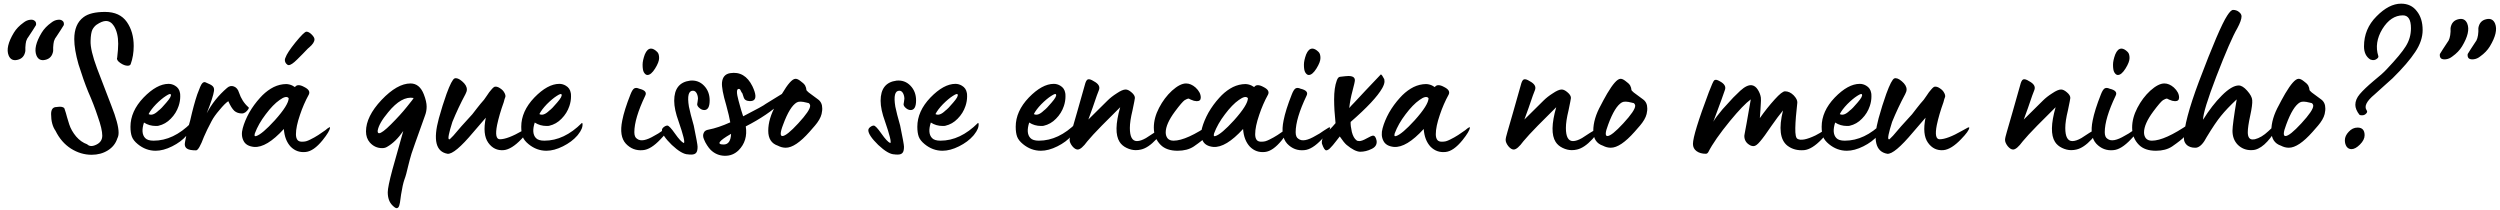 <?xml version="1.0" encoding="UTF-8"?> <svg xmlns="http://www.w3.org/2000/svg" width="440" height="37" viewBox="0 0 440 37" fill="none"> <path d="M5.279 3.482C5.633 3.435 5.905 3.494 6.095 3.659C6.307 3.801 6.39 4.049 6.343 4.404C6.343 4.427 6.165 4.711 5.811 5.255C5.551 5.633 5.303 6.011 5.066 6.39C4.853 6.65 4.7 6.933 4.605 7.241C4.534 7.524 4.487 7.891 4.463 8.34L4.463 8.978C4.321 9.853 3.849 10.373 3.045 10.539C2.312 10.704 1.804 10.444 1.52 9.759C1.118 8.766 1.425 7.43 2.442 5.751C2.844 5.089 3.411 4.498 4.144 3.978C4.499 3.695 4.877 3.529 5.279 3.482ZM10.173 3.482C10.527 3.435 10.799 3.494 10.988 3.659C11.201 3.801 11.284 4.049 11.236 4.404C11.236 4.427 11.059 4.711 10.704 5.255C10.444 5.633 10.196 6.011 9.96 6.39C9.747 6.65 9.593 6.933 9.499 7.241C9.428 7.524 9.381 7.891 9.357 8.34L9.357 8.978C9.215 9.853 8.742 10.373 7.939 10.539C7.206 10.704 6.697 10.444 6.414 9.759C6.012 8.766 6.319 7.43 7.336 5.751C7.738 5.089 8.305 4.498 9.038 3.978C9.392 3.695 9.771 3.529 10.173 3.482ZM16.121 27.241C14.844 27.241 13.627 26.875 12.469 26.142C11.334 25.409 10.435 24.369 9.773 23.021C9.253 22.288 8.993 21.307 8.993 20.078C8.993 19.25 9.312 18.837 9.951 18.837C9.974 18.837 10.081 18.825 10.27 18.801C10.459 18.778 10.636 18.778 10.802 18.801C10.967 18.825 11.121 18.884 11.263 18.979C11.31 19.002 11.369 19.144 11.44 19.404C11.535 19.664 11.653 20.066 11.795 20.61C11.96 21.154 12.09 21.579 12.185 21.886C12.421 22.619 12.823 23.329 13.39 24.014C13.958 24.676 14.608 25.137 15.341 25.397C15.719 25.775 16.251 25.799 16.937 25.468C17.646 25.137 18 24.605 18 23.872C18 23.116 17.74 22.005 17.22 20.539C16.747 19.097 16.18 17.631 15.518 16.142C14.951 14.747 14.383 13.139 13.816 11.319C13.319 9.569 13.071 8.092 13.071 6.886C13.071 5.113 13.615 3.825 14.703 3.021C15.506 2.406 16.771 2.099 18.497 2.099C20.223 2.099 21.499 2.69 22.327 3.872C23.131 5.03 23.532 6.437 23.532 8.092C23.532 9.25 23.355 10.314 23.001 11.283C22.93 11.473 22.752 11.567 22.469 11.567C22.067 11.567 21.629 11.402 21.157 11.071C20.684 10.74 20.506 10.432 20.625 10.149C20.743 9.156 20.802 8.34 20.802 7.702C20.802 6.425 20.554 5.385 20.057 4.581C19.679 3.99 19.206 3.695 18.639 3.695C18.19 3.695 17.634 3.919 16.972 4.368C16.688 4.581 16.452 4.865 16.263 5.219C16.074 5.621 15.967 6.271 15.944 7.17C15.896 8.257 16.275 9.877 17.078 12.028L19.596 18.588C20.447 20.74 20.873 22.324 20.873 23.34C20.873 23.742 20.802 24.073 20.66 24.333C20.376 25.232 19.821 25.941 18.993 26.461C18.166 26.981 17.209 27.241 16.121 27.241ZM27.395 26.532C26.237 26.532 25.185 26.142 24.239 25.362C23.719 24.936 23.376 24.499 23.211 24.05C23.045 23.6 22.962 23.021 22.962 22.312C22.962 20.492 23.731 18.778 25.267 17.17C26.828 15.562 28.293 14.759 29.665 14.759C30.067 14.759 30.445 14.865 30.799 15.078C31.296 15.361 31.591 15.799 31.686 16.39C31.71 16.484 31.721 16.685 31.721 16.993C31.721 17.537 31.627 18.092 31.438 18.659C31.154 19.511 30.693 20.255 30.055 20.893C29.44 21.532 28.719 21.945 27.892 22.135C27.821 22.158 27.667 22.17 27.43 22.17C26.65 22.17 25.953 21.969 25.338 21.567C24.936 22.82 25.007 23.73 25.551 24.298C25.835 24.605 26.331 24.759 27.041 24.759C29.357 24.759 31.556 23.719 33.636 21.638C33.66 21.615 33.695 21.65 33.743 21.745C33.814 22.312 33.554 22.962 32.963 23.695L32.821 23.872C32.182 24.605 31.343 25.232 30.303 25.752C29.263 26.272 28.293 26.532 27.395 26.532ZM26.154 20.078C26.627 20.338 27.206 20.137 27.892 19.475C28.223 19.239 28.683 18.766 29.274 18.057C29.913 17.324 30.173 16.851 30.055 16.638C30.031 16.449 29.747 16.532 29.204 16.886C28.683 17.217 28.104 17.702 27.466 18.34C26.851 18.979 26.414 19.558 26.154 20.078ZM34.507 26.461C33.751 26.461 33.23 26.366 32.947 26.177C32.663 26.012 32.521 25.74 32.521 25.362C32.521 25.244 32.58 24.889 32.699 24.298C32.817 23.66 32.959 23.045 33.124 22.454L33.479 21.177C33.904 19.31 34.318 17.785 34.72 16.603C35.122 15.492 35.405 14.853 35.571 14.688C35.76 14.475 35.949 14.404 36.138 14.475C36.848 14.759 37.285 14.995 37.45 15.184C37.639 15.373 37.711 15.645 37.663 16C37.569 16.709 37.143 18.021 36.386 19.936C37.261 18.258 38.455 16.768 39.968 15.468C40.346 15.137 40.748 15.054 41.174 15.22C41.599 15.385 41.895 15.74 42.06 16.284C42.415 17.347 42.971 18.21 43.727 18.872C43.822 18.919 43.81 19.038 43.692 19.227C43.574 19.416 43.408 19.593 43.195 19.759C42.982 19.901 42.793 19.971 42.628 19.971C42.06 19.971 41.599 19.818 41.245 19.511C40.89 19.18 40.536 18.612 40.181 17.808C39.779 18.068 39.259 18.588 38.621 19.369C38.006 20.078 37.545 20.728 37.238 21.319C36.67 22.383 36.221 23.305 35.89 24.085C35.299 25.669 34.838 26.461 34.507 26.461ZM50.809 11.461C50.667 11.461 50.526 11.378 50.384 11.213C50.218 11.023 50.135 10.799 50.135 10.539C50.135 10.421 50.171 10.29 50.242 10.149C50.431 9.581 51.01 8.695 51.979 7.489C53.02 6.212 53.67 5.574 53.93 5.574C54.214 5.574 54.521 5.74 54.852 6.071C55.183 6.402 55.348 6.685 55.348 6.922C55.348 7.347 55.041 7.82 54.426 8.34L54.178 8.553C54.06 8.671 53.764 8.978 53.291 9.475C52.819 9.971 52.488 10.302 52.299 10.468C51.637 11.13 51.14 11.461 50.809 11.461ZM53.824 26.745C52.783 26.863 51.897 26.556 51.164 25.823C50.455 25.066 50.053 24.026 49.958 22.702C47.925 24.924 46.175 25.976 44.71 25.858C43.788 25.764 43.173 25.409 42.866 24.794C42.535 24.156 42.487 23.411 42.724 22.56C42.96 21.686 43.339 20.775 43.859 19.83C44.403 18.884 45.041 18.009 45.774 17.206C46.341 16.567 46.968 16.035 47.653 15.61C48.339 15.184 49.06 14.924 49.816 14.83C50.573 14.711 51.27 14.877 51.908 15.326C52.216 14.877 52.771 14.877 53.575 15.326C54.332 15.704 54.592 16.142 54.355 16.638C53.741 17.749 53.221 18.943 52.795 20.22C52.322 21.591 52.086 22.726 52.086 23.624C52.086 24.073 52.18 24.416 52.37 24.652C52.559 24.865 52.854 24.96 53.256 24.936C53.422 24.936 53.623 24.913 53.859 24.865C54.095 24.794 54.332 24.7 54.568 24.581C54.805 24.463 55.053 24.333 55.313 24.192C55.573 24.05 55.809 23.908 56.022 23.766C56.258 23.6 56.483 23.447 56.696 23.305C56.932 23.163 57.121 23.033 57.263 22.915C57.429 22.797 57.559 22.69 57.653 22.596L57.831 22.489C57.996 22.347 58.079 22.347 58.079 22.489C58.055 22.891 57.618 23.624 56.767 24.688C55.727 25.965 54.745 26.65 53.824 26.745ZM44.852 23.482C44.804 23.671 44.792 23.813 44.816 23.908C44.864 23.979 44.958 23.991 45.1 23.943C45.785 23.73 46.873 22.808 48.362 21.177C49.994 19.357 50.809 18.057 50.809 17.276C50.526 16.922 49.994 17.028 49.213 17.596C48.433 18.139 47.618 18.979 46.767 20.113C45.916 21.224 45.277 22.347 44.852 23.482ZM69.805 36.639C69.64 36.639 69.392 36.473 69.061 36.142C68.517 35.598 68.245 34.83 68.245 33.837C68.245 33.222 68.517 31.898 69.061 29.865L70.976 23.057C70.101 24.333 69.143 25.267 68.103 25.858C67.867 26 67.583 26.071 67.252 26.071C66.401 26.071 65.68 25.74 65.089 25.078C64.64 24.558 64.415 23.908 64.415 23.128C64.415 21.378 65.325 19.534 67.146 17.596C68.99 15.657 70.692 14.688 72.252 14.688C73.316 14.688 74.096 15.326 74.593 16.603C74.924 17.454 75.089 18.175 75.089 18.766C75.089 19.31 74.995 19.83 74.805 20.326C73.245 24.676 72.453 26.91 72.43 27.028C72.217 27.738 72.028 28.435 71.862 29.121C71.602 30.279 71.377 31.095 71.188 31.567C70.976 32.158 70.775 33.057 70.585 34.263C70.562 34.357 70.526 34.617 70.479 35.043C70.432 35.492 70.361 35.87 70.266 36.178C70.172 36.485 70.018 36.639 69.805 36.639ZM66.72 23.447C67.075 23.447 67.772 22.927 68.812 21.886C69.947 20.752 70.881 19.723 71.614 18.801C72.465 17.761 72.855 17.241 72.784 17.241C71.389 16.981 69.9 17.82 68.316 19.759C67.228 21.059 66.614 22.135 66.472 22.986C66.448 23.293 66.531 23.447 66.72 23.447ZM78.765 27.064C76.708 26.709 76.2 24.629 77.24 20.823C77.666 19.286 78.115 17.856 78.588 16.532C79.202 14.853 79.675 13.943 80.006 13.801C80.361 13.683 80.798 13.848 81.318 14.298C81.886 14.771 82.169 15.255 82.169 15.752C82.169 15.988 82.087 16.26 81.921 16.567C81.07 18.151 80.302 19.782 79.616 21.461C79.001 23.399 78.8 24.416 79.013 24.511L79.155 24.511C79.179 24.511 79.391 24.298 79.793 23.872C80.55 22.95 81.661 21.697 83.127 20.113L83.978 19.014C84.38 18.494 84.782 18.009 85.183 17.56C85.231 17.513 85.396 17.276 85.68 16.851C85.964 16.402 86.247 16.023 86.531 15.716C86.815 15.385 87.028 15.232 87.169 15.255C87.429 15.232 87.713 15.326 88.02 15.539C88.351 15.752 88.588 15.988 88.73 16.248C88.848 16.437 88.919 16.603 88.942 16.744C88.966 16.863 88.966 16.969 88.942 17.064C88.919 17.135 88.871 17.265 88.801 17.454C88.753 17.643 88.706 17.82 88.659 17.986C88.139 19.428 87.749 20.764 87.489 21.993C87.157 23.671 87.323 24.511 87.985 24.511C88.883 24.511 90.195 24.014 91.921 23.021L92.95 22.454C93.115 22.383 93.198 22.395 93.198 22.489C93.174 22.867 92.69 23.541 91.744 24.511C90.609 25.693 89.581 26.331 88.659 26.425C87.524 26.52 86.614 26.083 85.928 25.113C85.243 24.144 85.101 22.678 85.503 20.716C85.006 21.284 84.273 22.135 83.304 23.269C81.105 25.894 79.592 27.158 78.765 27.064ZM96.171 26.532C95.013 26.532 93.961 26.142 93.015 25.362C92.495 24.936 92.152 24.499 91.987 24.05C91.821 23.6 91.739 23.021 91.739 22.312C91.739 20.492 92.507 18.778 94.044 17.17C95.604 15.562 97.07 14.759 98.441 14.759C98.843 14.759 99.221 14.865 99.576 15.078C100.072 15.361 100.368 15.799 100.462 16.39C100.486 16.484 100.498 16.685 100.498 16.993C100.498 17.537 100.403 18.092 100.214 18.659C99.93 19.511 99.469 20.255 98.831 20.893C98.216 21.532 97.495 21.945 96.668 22.135C96.597 22.158 96.443 22.17 96.207 22.17C95.427 22.17 94.729 21.969 94.115 21.567C93.713 22.82 93.784 23.73 94.327 24.298C94.611 24.605 95.108 24.759 95.817 24.759C98.134 24.759 100.332 23.719 102.413 21.638C102.436 21.615 102.472 21.65 102.519 21.745C102.59 22.312 102.33 22.962 101.739 23.695L101.597 23.872C100.959 24.605 100.119 25.232 99.079 25.752C98.039 26.272 97.07 26.532 96.171 26.532ZM94.93 20.078C95.403 20.338 95.982 20.137 96.668 19.475C96.999 19.239 97.46 18.766 98.051 18.057C98.689 17.324 98.949 16.851 98.831 16.638C98.807 16.449 98.524 16.532 97.98 16.886C97.46 17.217 96.881 17.702 96.242 18.34C95.628 18.979 95.19 19.558 94.93 20.078ZM113.948 13.198C113.711 13.198 113.498 13.033 113.309 12.702C113.168 12.442 113.097 12.004 113.097 11.39C113.097 10.893 113.227 10.29 113.487 9.581C113.77 8.896 114.137 8.553 114.586 8.553C114.917 8.553 115.283 8.754 115.685 9.156C115.898 9.368 116.004 9.723 116.004 10.22C116.004 10.692 115.768 11.307 115.295 12.064C114.822 12.82 114.373 13.198 113.948 13.198ZM113.167 26.425C111.985 26.544 110.981 26.166 110.153 25.291C109.349 24.416 109.137 23.057 109.515 21.213C109.751 19.983 110.236 18.447 110.969 16.603C111.182 16.059 111.394 15.716 111.607 15.574C111.844 15.432 112.139 15.444 112.494 15.61C113.51 15.846 113.865 16.26 113.558 16.851C112.281 19.522 111.643 21.662 111.643 23.269C111.643 23.86 111.808 24.251 112.139 24.44C112.754 24.913 113.77 24.723 115.189 23.872C115.614 23.66 116.087 23.364 116.607 22.986L117.458 22.454C117.624 22.383 117.707 22.395 117.707 22.489C117.683 22.868 117.198 23.541 116.253 24.511C115.118 25.716 114.09 26.355 113.167 26.425ZM121.674 27.206C121.391 27.206 121.202 27.194 121.107 27.17C120.374 27.17 119.417 26.615 118.235 25.503C117.076 24.369 116.497 23.506 116.497 22.915C116.497 22.655 116.686 22.418 117.064 22.206C117.206 22.135 117.336 22.099 117.454 22.099C117.691 22.099 118.14 22.572 118.802 23.518C119.464 24.463 119.984 25.019 120.362 25.184C120.575 25.043 120.268 23.778 119.44 21.39C118.92 19.971 118.66 18.754 118.66 17.737C118.66 15.61 119.594 14.428 121.462 14.191C122.431 14.097 123.247 14.392 123.909 15.078C124.57 15.763 124.901 16.626 124.901 17.666C124.901 18.801 124.582 19.369 123.944 19.369C123.613 19.369 123.294 19.215 122.987 18.908C122.797 18.718 122.703 18.529 122.703 18.34C122.703 18.317 122.726 18.175 122.774 17.915C122.821 17.655 122.845 17.466 122.845 17.347C122.845 17.158 122.809 16.945 122.738 16.709C122.573 16.213 122.313 15.964 121.958 15.964C121.178 15.964 120.942 16.898 121.249 18.766C121.414 19.593 121.698 20.704 122.1 22.099C122.549 24.274 122.774 25.515 122.774 25.823C122.774 26.343 122.691 26.697 122.526 26.887C122.36 27.099 122.076 27.206 121.674 27.206ZM134.733 18.305L139.343 15.468C139.39 15.444 139.425 15.444 139.449 15.468C139.496 15.468 139.508 15.492 139.485 15.539C139.461 15.964 138.846 16.756 137.641 17.915C135.938 19.499 133.811 20.941 131.257 22.241C131.517 23.943 131.092 25.35 129.981 26.461C129.295 27.123 128.48 27.442 127.534 27.419C126.588 27.395 125.773 27.052 125.087 26.39C124.874 26.177 124.662 25.905 124.449 25.575C124.212 25.22 124.023 24.853 123.881 24.475C123.716 24.073 123.704 23.719 123.846 23.411C123.964 23.08 124.26 22.879 124.732 22.808C125.844 22.596 127.108 22.17 128.527 21.532C128.409 20.823 128.172 19.818 127.818 18.518C127.25 16.603 127.002 15.267 127.073 14.51C127.167 13.565 127.64 13.021 128.491 12.879C130.217 12.595 131.529 13.364 132.428 15.184C133.066 16.532 133.125 17.359 132.605 17.666C132.345 17.808 131.99 17.832 131.541 17.737C131.281 17.666 131.104 17.548 131.009 17.383C130.962 17.335 130.903 17.194 130.832 16.957C130.761 16.697 130.702 16.52 130.655 16.425C130.56 16.331 130.465 16.177 130.371 15.964C130.3 15.752 130.182 15.645 130.016 15.645C129.614 15.645 129.603 16.331 129.981 17.702L130.442 19.369L130.796 20.468C133.231 19.215 134.544 18.494 134.733 18.305ZM127.357 25.433C128.184 25.433 128.621 24.806 128.669 23.553C126.494 24.806 126.056 25.433 127.357 25.433ZM138.296 26C137.823 26 137.362 25.882 136.913 25.645C135.778 25.267 135.211 24.392 135.211 23.021C135.211 21.603 135.66 20.09 136.558 18.482C136.558 18.459 136.7 18.187 136.984 17.666C137.268 17.146 137.492 16.744 137.658 16.461C138.651 14.782 139.419 13.919 139.963 13.872C140.223 13.848 140.53 13.979 140.885 14.262C141.263 14.522 141.535 14.782 141.7 15.042C141.842 15.35 141.913 15.574 141.913 15.716L141.913 15.787C141.913 15.882 142.055 16.047 142.339 16.284C142.48 16.402 143.024 16.804 143.97 17.489C144.466 17.844 144.715 18.376 144.715 19.085C144.715 19.345 144.703 19.511 144.679 19.581C144.632 20.22 144.348 20.893 143.828 21.603C143.639 21.839 143.509 22.005 143.438 22.099L142.48 23.198C140.826 25.066 139.431 26 138.296 26ZM137.693 23.943C138.19 23.943 139.123 23.198 140.495 21.709C141.889 20.196 142.587 19.168 142.587 18.624C142.587 18.459 142.516 18.305 142.374 18.163L141.949 18.057C141.145 17.844 140.577 17.832 140.246 18.021C139.419 18.494 138.615 19.794 137.835 21.922C137.551 22.655 137.409 23.187 137.409 23.518C137.409 23.801 137.504 23.943 137.693 23.943ZM158.002 27.206C157.718 27.206 157.529 27.194 157.435 27.17C156.702 27.17 155.744 26.615 154.562 25.503C153.404 24.369 152.824 23.506 152.824 22.915C152.824 22.655 153.014 22.418 153.392 22.206C153.534 22.135 153.664 22.099 153.782 22.099C154.018 22.099 154.468 22.572 155.13 23.518C155.791 24.463 156.312 25.019 156.69 25.184C156.903 25.043 156.595 23.778 155.768 21.39C155.248 19.971 154.988 18.754 154.988 17.737C154.988 15.61 155.921 14.428 157.789 14.191C158.758 14.097 159.574 14.392 160.236 15.078C160.898 15.763 161.229 16.626 161.229 17.666C161.229 18.801 160.91 19.369 160.271 19.369C159.94 19.369 159.621 19.215 159.314 18.908C159.125 18.718 159.03 18.529 159.03 18.34C159.03 18.317 159.054 18.175 159.101 17.915C159.148 17.655 159.172 17.466 159.172 17.347C159.172 17.158 159.137 16.945 159.066 16.709C158.9 16.213 158.64 15.964 158.286 15.964C157.505 15.964 157.269 16.898 157.576 18.766C157.742 19.593 158.026 20.704 158.427 22.099C158.877 24.274 159.101 25.515 159.101 25.823C159.101 26.343 159.018 26.697 158.853 26.887C158.687 27.099 158.404 27.206 158.002 27.206ZM165.883 26.532C164.724 26.532 163.672 26.142 162.727 25.362C162.207 24.936 161.864 24.499 161.698 24.05C161.533 23.6 161.45 23.021 161.45 22.312C161.45 20.492 162.218 18.778 163.755 17.17C165.315 15.562 166.781 14.759 168.152 14.759C168.554 14.759 168.932 14.865 169.287 15.078C169.783 15.361 170.079 15.799 170.174 16.39C170.197 16.484 170.209 16.685 170.209 16.993C170.209 17.537 170.114 18.092 169.925 18.659C169.642 19.511 169.181 20.255 168.542 20.893C167.928 21.532 167.207 21.945 166.379 22.135C166.308 22.158 166.155 22.17 165.918 22.17C165.138 22.17 164.441 21.969 163.826 21.567C163.424 22.82 163.495 23.73 164.039 24.298C164.322 24.605 164.819 24.759 165.528 24.759C167.845 24.759 170.044 23.719 172.124 21.638C172.148 21.615 172.183 21.65 172.23 21.745C172.301 22.312 172.041 22.962 171.45 23.695L171.308 23.872C170.67 24.605 169.831 25.232 168.791 25.752C167.75 26.272 166.781 26.532 165.883 26.532ZM164.642 20.078C165.114 20.338 165.694 20.137 166.379 19.475C166.71 19.239 167.171 18.766 167.762 18.057C168.4 17.324 168.661 16.851 168.542 16.638C168.519 16.449 168.235 16.532 167.691 16.886C167.171 17.217 166.592 17.702 165.954 18.34C165.339 18.979 164.902 19.558 164.642 20.078ZM183.198 26.532C182.04 26.532 180.988 26.142 180.042 25.362C179.522 24.936 179.179 24.499 179.014 24.05C178.848 23.6 178.765 23.021 178.765 22.312C178.765 20.492 179.534 18.778 181.07 17.17C182.631 15.562 184.096 14.759 185.468 14.759C185.869 14.759 186.248 14.865 186.602 15.078C187.099 15.361 187.394 15.799 187.489 16.39C187.512 16.484 187.524 16.685 187.524 16.993C187.524 17.537 187.43 18.092 187.241 18.659C186.957 19.511 186.496 20.255 185.858 20.893C185.243 21.532 184.522 21.945 183.694 22.135C183.624 22.158 183.47 22.17 183.233 22.17C182.453 22.17 181.756 21.969 181.141 21.567C180.739 22.82 180.81 23.73 181.354 24.298C181.638 24.605 182.134 24.759 182.843 24.759C185.16 24.759 187.359 23.719 189.439 21.638C189.463 21.615 189.498 21.65 189.546 21.745C189.617 22.312 189.357 22.962 188.765 23.695L188.624 23.872C187.985 24.605 187.146 25.232 186.106 25.752C185.066 26.272 184.096 26.532 183.198 26.532ZM181.957 20.078C182.43 20.338 183.009 20.137 183.694 19.475C184.025 19.239 184.486 18.766 185.077 18.057C185.716 17.324 185.976 16.851 185.858 16.638C185.834 16.449 185.55 16.532 185.007 16.886C184.486 17.217 183.907 17.702 183.269 18.34C182.654 18.979 182.217 19.558 181.957 20.078ZM199.885 26.425C199.365 26.425 198.833 26.296 198.289 26.035C197.745 25.775 197.331 25.421 197.048 24.972C196.291 23.79 196.327 21.756 197.154 18.872L193.927 22.099C192.769 23.281 191.918 24.203 191.374 24.865C190.665 25.834 190.097 26.319 189.672 26.319C189.364 26.319 189.045 26.118 188.714 25.716C188.407 25.314 188.253 24.948 188.253 24.617C188.253 24.381 188.36 23.908 188.572 23.198L189.565 19.759L190.913 15.007C191.055 14.416 191.232 14.073 191.445 13.979C191.681 13.884 192.036 13.99 192.509 14.298C193.36 14.747 193.655 15.279 193.395 15.893C193.372 15.917 193.253 16.224 193.041 16.815C192.851 17.383 192.603 18.104 192.296 18.979C191.989 19.83 191.74 20.515 191.551 21.035L194.92 17.702C195.369 17.253 195.913 16.827 196.551 16.425C197.213 15.976 197.733 15.752 198.112 15.752C198.419 15.752 198.762 15.917 199.14 16.248C199.542 16.579 199.743 16.91 199.743 17.241C199.743 17.359 199.601 18.092 199.317 19.44C199.01 20.693 198.856 21.721 198.856 22.525C198.856 24.061 199.27 24.83 200.097 24.83C200.547 24.83 201.079 24.652 201.693 24.298L203.112 23.376L204.424 22.596C204.495 22.548 204.53 22.584 204.53 22.702C204.53 23.08 204.258 23.6 203.715 24.262L203.502 24.511C202.556 25.527 201.658 26.13 200.807 26.319C200.523 26.39 200.216 26.425 199.885 26.425ZM207.257 26.532C205.957 26.532 204.964 26.189 204.278 25.503C203.475 24.7 203.073 23.683 203.073 22.454C203.073 21.319 203.38 20.161 203.995 18.979C204.609 17.797 205.366 16.792 206.264 15.964C207.21 15.113 208.037 14.688 208.746 14.688C209.314 14.688 209.869 14.924 210.413 15.397C211.028 15.964 211.335 16.555 211.335 17.17C211.335 17.596 211.099 17.808 210.626 17.808L210.129 17.737C209.964 17.69 209.775 17.619 209.562 17.525C209.349 17.406 209.219 17.347 209.172 17.347C209.054 17.347 208.829 17.442 208.498 17.631C208.191 17.844 207.624 18.506 206.796 19.617C205.709 21.083 205.165 22.312 205.165 23.305C205.165 23.707 205.271 24.05 205.484 24.333C205.72 24.617 206.075 24.759 206.548 24.759C208.061 24.759 210.26 23.766 213.144 21.78C213.191 21.756 213.226 21.768 213.25 21.816C213.274 21.863 213.286 21.934 213.286 22.028C213.286 22.596 212.966 23.258 212.328 24.014C211.903 24.463 211.158 25.054 210.094 25.787C209.338 26.284 208.392 26.532 207.257 26.532ZM222.647 26.745C221.607 26.863 220.721 26.556 219.988 25.823C219.279 25.066 218.877 24.026 218.782 22.702C216.749 24.924 215 25.976 213.534 25.858C212.612 25.764 211.997 25.409 211.69 24.794C211.359 24.156 211.312 23.411 211.548 22.56C211.784 21.686 212.163 20.775 212.683 19.83C213.226 18.884 213.865 18.009 214.598 17.206C215.165 16.567 215.792 16.035 216.477 15.61C217.163 15.184 217.884 14.924 218.64 14.83C219.397 14.711 220.094 14.877 220.733 15.326C221.04 14.877 221.595 14.877 222.399 15.326C223.156 15.704 223.416 16.142 223.179 16.638C222.565 17.749 222.045 18.943 221.619 20.22C221.146 21.591 220.91 22.726 220.91 23.624C220.91 24.073 221.004 24.416 221.194 24.652C221.383 24.865 221.678 24.96 222.08 24.936C222.246 24.936 222.447 24.913 222.683 24.865C222.919 24.794 223.156 24.7 223.392 24.581C223.629 24.463 223.877 24.333 224.137 24.192C224.397 24.05 224.633 23.908 224.846 23.766C225.083 23.6 225.307 23.447 225.52 23.305C225.756 23.163 225.945 23.033 226.087 22.915C226.253 22.797 226.383 22.69 226.477 22.596L226.655 22.489C226.82 22.347 226.903 22.347 226.903 22.489C226.879 22.891 226.442 23.624 225.591 24.688C224.551 25.965 223.569 26.65 222.647 26.745ZM213.676 23.482C213.628 23.671 213.617 23.813 213.64 23.908C213.687 23.979 213.782 23.991 213.924 23.943C214.609 23.73 215.697 22.808 217.186 21.177C218.818 19.357 219.633 18.057 219.633 17.276C219.35 16.922 218.818 17.028 218.037 17.596C217.257 18.139 216.442 18.979 215.591 20.113C214.74 21.224 214.101 22.347 213.676 23.482ZM230.341 13.198C230.105 13.198 229.892 13.033 229.703 12.702C229.561 12.442 229.49 12.004 229.49 11.39C229.49 10.893 229.62 10.29 229.88 9.581C230.164 8.896 230.53 8.553 230.979 8.553C231.31 8.553 231.677 8.754 232.079 9.156C232.291 9.368 232.398 9.723 232.398 10.22C232.398 10.692 232.161 11.307 231.689 12.064C231.216 12.82 230.767 13.198 230.341 13.198ZM229.561 26.425C228.379 26.544 227.374 26.166 226.547 25.291C225.743 24.416 225.53 23.057 225.908 21.213C226.145 19.983 226.629 18.447 227.362 16.603C227.575 16.059 227.788 15.716 228.001 15.574C228.237 15.432 228.532 15.444 228.887 15.61C229.904 15.846 230.258 16.26 229.951 16.851C228.674 19.522 228.036 21.662 228.036 23.269C228.036 23.86 228.201 24.251 228.532 24.44C229.147 24.913 230.164 24.723 231.582 23.872C232.008 23.66 232.481 23.364 233.001 22.986L233.852 22.454C234.017 22.383 234.1 22.395 234.1 22.489C234.076 22.868 233.592 23.541 232.646 24.511C231.511 25.716 230.483 26.355 229.561 26.425ZM239.38 26.709C238.742 26.686 237.95 26.284 237.004 25.503C236.697 25.244 236.295 24.747 235.798 24.014C235.633 24.227 235.42 24.499 235.16 24.83C234.924 25.137 234.734 25.373 234.593 25.539C234.474 25.681 234.332 25.834 234.167 26C234.002 26.189 233.86 26.307 233.741 26.355C233.623 26.425 233.517 26.461 233.422 26.461C233.186 26.461 232.938 26.083 232.678 25.326C232.654 25.279 232.642 25.173 232.642 25.007C232.642 24.723 232.737 24.416 232.926 24.085C233.162 23.73 233.529 23.305 234.025 22.808C234.356 22.477 234.699 22.099 235.054 21.674C234.888 20.113 234.805 18.718 234.805 17.489C234.805 16.118 234.959 15.019 235.266 14.191C235.408 13.766 235.597 13.541 235.834 13.518C236.59 13.423 237.087 13.376 237.323 13.376C238.08 13.376 238.458 13.624 238.458 14.12C238.458 14.333 238.316 14.971 238.032 16.035C237.772 16.981 237.583 17.974 237.465 19.014C237.654 18.778 237.95 18.459 238.351 18.057C238.588 17.797 239.25 17.087 240.337 15.929C241.448 14.771 242.347 13.825 243.032 13.092C243.174 13.139 243.375 13.423 243.635 13.943C243.659 14.014 243.671 14.144 243.671 14.333C243.671 14.64 243.541 15.03 243.281 15.503C242.453 16.969 240.597 18.955 237.713 21.461C237.69 21.91 237.76 22.501 237.926 23.234C238.115 23.943 238.387 24.428 238.742 24.688C238.836 24.782 239.002 24.83 239.238 24.83C239.545 24.83 239.971 24.676 240.515 24.369C241.106 24.038 241.484 23.872 241.649 23.872C241.957 23.872 242.17 24.18 242.288 24.794C242.359 25.433 242.063 25.905 241.401 26.213C240.739 26.544 240.065 26.709 239.38 26.709ZM254.438 26.745C253.398 26.863 252.512 26.556 251.779 25.823C251.069 25.066 250.668 24.026 250.573 22.702C248.54 24.924 246.79 25.976 245.325 25.858C244.403 25.764 243.788 25.409 243.481 24.794C243.15 24.156 243.102 23.411 243.339 22.56C243.575 21.686 243.953 20.775 244.474 19.83C245.017 18.884 245.656 18.009 246.389 17.206C246.956 16.567 247.582 16.035 248.268 15.61C248.954 15.184 249.675 14.924 250.431 14.83C251.188 14.711 251.885 14.877 252.523 15.326C252.831 14.877 253.386 14.877 254.19 15.326C254.947 15.704 255.207 16.142 254.97 16.638C254.356 17.749 253.835 18.943 253.41 20.22C252.937 21.591 252.701 22.726 252.701 23.624C252.701 24.073 252.795 24.416 252.984 24.652C253.174 24.865 253.469 24.96 253.871 24.936C254.036 24.936 254.237 24.913 254.474 24.865C254.71 24.794 254.947 24.7 255.183 24.581C255.419 24.463 255.668 24.333 255.928 24.192C256.188 24.05 256.424 23.908 256.637 23.766C256.873 23.6 257.098 23.447 257.311 23.305C257.547 23.163 257.736 23.033 257.878 22.915C258.044 22.797 258.174 22.69 258.268 22.596L258.446 22.489C258.611 22.347 258.694 22.347 258.694 22.489C258.67 22.891 258.233 23.624 257.382 24.688C256.341 25.965 255.36 26.65 254.438 26.745ZM245.467 23.482C245.419 23.671 245.407 23.813 245.431 23.908C245.478 23.979 245.573 23.991 245.715 23.943C246.4 23.73 247.488 22.808 248.977 21.177C250.608 19.357 251.424 18.057 251.424 17.276C251.14 16.922 250.608 17.028 249.828 17.596C249.048 18.139 248.233 18.979 247.381 20.113C246.53 21.224 245.892 22.347 245.467 23.482ZM276.626 26.425C276.106 26.425 275.574 26.296 275.03 26.035C274.486 25.775 274.073 25.421 273.789 24.972C273.033 23.79 273.068 21.756 273.895 18.872L270.668 22.099C269.51 23.281 268.659 24.203 268.115 24.865C267.406 25.834 266.839 26.319 266.413 26.319C266.106 26.319 265.787 26.118 265.456 25.716C265.148 25.314 264.995 24.948 264.995 24.617C264.995 24.381 265.101 23.908 265.314 23.198L266.307 19.759L267.654 15.007C267.796 14.416 267.973 14.073 268.186 13.979C268.423 13.884 268.777 13.99 269.25 14.298C270.101 14.747 270.397 15.279 270.137 15.893C270.113 15.917 269.995 16.224 269.782 16.815C269.593 17.383 269.345 18.104 269.037 18.979C268.73 19.83 268.482 20.515 268.293 21.035L271.661 17.702C272.111 17.253 272.654 16.827 273.293 16.425C273.955 15.976 274.475 15.752 274.853 15.752C275.16 15.752 275.503 15.917 275.881 16.248C276.283 16.579 276.484 16.91 276.484 17.241C276.484 17.359 276.342 18.092 276.059 19.44C275.751 20.693 275.598 21.721 275.598 22.525C275.598 24.061 276.011 24.83 276.839 24.83C277.288 24.83 277.82 24.652 278.435 24.298L279.853 23.376L281.165 22.596C281.236 22.548 281.271 22.584 281.271 22.702C281.271 23.08 281 23.6 280.456 24.262L280.243 24.511C279.297 25.527 278.399 26.13 277.548 26.319C277.264 26.39 276.957 26.425 276.626 26.425ZM283.502 26C283.029 26 282.568 25.882 282.119 25.645C280.984 25.267 280.417 24.392 280.417 23.021C280.417 21.603 280.866 20.09 281.764 18.482C281.764 18.459 281.906 18.187 282.19 17.666C282.474 17.146 282.698 16.744 282.864 16.461C283.857 14.782 284.625 13.919 285.169 13.872C285.429 13.848 285.736 13.979 286.091 14.262C286.469 14.522 286.741 14.782 286.906 15.042C287.048 15.35 287.119 15.574 287.119 15.716L287.119 15.787C287.119 15.882 287.261 16.047 287.545 16.284C287.686 16.402 288.23 16.804 289.176 17.489C289.672 17.844 289.921 18.376 289.921 19.085C289.921 19.345 289.909 19.511 289.885 19.581C289.838 20.22 289.554 20.893 289.034 21.603C288.845 21.839 288.715 22.005 288.644 22.099L287.686 23.198C286.032 25.066 284.637 26 283.502 26ZM282.899 23.943C283.396 23.943 284.329 23.198 285.701 21.709C287.095 20.196 287.793 19.168 287.793 18.624C287.793 18.459 287.722 18.305 287.58 18.163L287.155 18.057C286.351 17.844 285.783 17.832 285.452 18.021C284.625 18.494 283.821 19.794 283.041 21.922C282.757 22.655 282.615 23.187 282.615 23.518C282.615 23.801 282.71 23.943 282.899 23.943ZM300.229 27.064C299.567 27.064 299.023 26.91 298.598 26.603C298.172 26.296 297.96 25.87 297.96 25.326C297.96 24.215 298.893 21.177 300.761 16.213C301.234 14.983 301.541 14.298 301.683 14.156C301.872 13.967 302.203 14.014 302.676 14.298C303.527 14.747 303.823 15.279 303.562 15.893C303.444 16.295 302.771 18.139 301.541 21.425C301.825 20.905 302.369 20.172 303.172 19.227C304.165 18.116 304.792 17.43 305.052 17.17L306.293 15.964C307.097 15.232 307.782 14.912 308.35 15.007C308.752 15.078 309.095 15.338 309.378 15.787C309.662 16.236 309.839 16.697 309.91 17.17C309.934 17.548 309.934 17.856 309.91 18.092C309.91 18.116 309.886 18.529 309.839 19.333L309.733 20.787C310.56 19.605 311.435 18.506 312.357 17.489C313.208 16.544 313.811 16.071 314.166 16.071C314.709 16.071 315.218 16.307 315.69 16.78C316.14 17.253 316.352 17.678 316.329 18.057C316.116 19.901 315.998 21.39 315.974 22.525C315.95 23.66 316.08 24.298 316.364 24.44C316.932 24.771 317.984 24.57 319.52 23.837C320.064 23.553 320.549 23.27 320.974 22.986L321.825 22.454C321.991 22.383 322.073 22.383 322.073 22.454C322.05 22.856 321.565 23.541 320.62 24.511C319.485 25.693 318.456 26.331 317.534 26.425C316.376 26.52 315.395 26.26 314.591 25.645C313.291 24.629 313.031 22.56 313.811 19.44C313.22 20.149 312.546 21.047 311.79 22.135C310.915 23.435 310.241 24.357 309.768 24.901C309.319 25.444 308.941 25.716 308.634 25.716C308.35 25.716 308.09 25.634 307.853 25.468C307.286 25.113 307.002 24.593 307.002 23.908C307.002 23.884 307.014 23.801 307.038 23.66C307.061 23.518 307.109 23.258 307.18 22.879C307.251 22.477 307.321 22.099 307.392 21.745L308.137 17.489C307.262 18.128 306.045 19.392 304.484 21.284C302.664 23.506 301.387 25.338 300.655 26.78C300.536 26.969 300.395 27.064 300.229 27.064ZM325.045 26.532C323.886 26.532 322.834 26.142 321.889 25.362C321.369 24.936 321.026 24.499 320.86 24.05C320.695 23.6 320.612 23.021 320.612 22.312C320.612 20.492 321.38 18.778 322.917 17.17C324.477 15.562 325.943 14.759 327.314 14.759C327.716 14.759 328.094 14.865 328.449 15.078C328.946 15.361 329.241 15.799 329.336 16.39C329.359 16.484 329.371 16.685 329.371 16.993C329.371 17.537 329.277 18.092 329.087 18.659C328.804 19.511 328.343 20.255 327.704 20.893C327.09 21.532 326.369 21.945 325.541 22.135C325.47 22.158 325.317 22.17 325.08 22.17C324.3 22.17 323.603 21.969 322.988 21.567C322.586 22.82 322.657 23.73 323.201 24.298C323.484 24.605 323.981 24.759 324.69 24.759C327.007 24.759 329.206 23.719 331.286 21.638C331.31 21.615 331.345 21.65 331.392 21.745C331.463 22.312 331.203 22.962 330.612 23.695L330.47 23.872C329.832 24.605 328.993 25.232 327.953 25.752C326.912 26.272 325.943 26.532 325.045 26.532ZM323.804 20.078C324.276 20.338 324.856 20.137 325.541 19.475C325.872 19.239 326.333 18.766 326.924 18.057C327.563 17.324 327.823 16.851 327.704 16.638C327.681 16.449 327.397 16.532 326.853 16.886C326.333 17.217 325.754 17.702 325.116 18.34C324.501 18.979 324.064 19.558 323.804 20.078ZM332.157 27.064C330.1 26.709 329.592 24.629 330.632 20.823C331.058 19.286 331.507 17.856 331.98 16.532C332.594 14.853 333.067 13.943 333.398 13.801C333.753 13.683 334.19 13.848 334.71 14.298C335.277 14.771 335.561 15.255 335.561 15.752C335.561 15.988 335.478 16.26 335.313 16.567C334.462 18.151 333.693 19.782 333.008 21.461C332.393 23.399 332.192 24.416 332.405 24.511L332.547 24.511C332.571 24.511 332.783 24.298 333.185 23.872C333.942 22.95 335.053 21.697 336.519 20.113L337.37 19.014C337.772 18.494 338.173 18.009 338.575 17.56C338.623 17.513 338.788 17.276 339.072 16.851C339.356 16.402 339.639 16.023 339.923 15.716C340.207 15.385 340.419 15.232 340.561 15.255C340.821 15.232 341.105 15.326 341.412 15.539C341.743 15.752 341.98 15.988 342.122 16.248C342.24 16.437 342.311 16.603 342.334 16.744C342.358 16.863 342.358 16.969 342.334 17.064C342.311 17.135 342.263 17.265 342.192 17.454C342.145 17.643 342.098 17.82 342.051 17.986C341.531 19.428 341.14 20.764 340.88 21.993C340.549 23.671 340.715 24.511 341.377 24.511C342.275 24.511 343.587 24.014 345.313 23.021L346.341 22.454C346.507 22.383 346.59 22.395 346.59 22.489C346.566 22.868 346.081 23.541 345.136 24.511C344.001 25.693 342.973 26.331 342.051 26.425C340.916 26.52 340.006 26.083 339.32 25.113C338.634 24.144 338.493 22.678 338.895 20.716C338.398 21.284 337.665 22.135 336.696 23.27C334.497 25.894 332.984 27.158 332.157 27.064ZM364.518 26.425C363.998 26.425 363.466 26.296 362.923 26.035C362.379 25.775 361.965 25.421 361.681 24.972C360.925 23.79 360.96 21.756 361.788 18.872L358.561 22.099C357.402 23.281 356.551 24.203 356.008 24.865C355.298 25.834 354.731 26.319 354.305 26.319C353.998 26.319 353.679 26.118 353.348 25.716C353.041 25.314 352.887 24.948 352.887 24.617C352.887 24.381 352.993 23.908 353.206 23.198L354.199 19.759L355.547 15.007C355.688 14.416 355.866 14.073 356.079 13.979C356.315 13.884 356.67 13.99 357.142 14.298C357.993 14.747 358.289 15.279 358.029 15.893C358.005 15.917 357.887 16.224 357.674 16.815C357.485 17.383 357.237 18.104 356.93 18.979C356.622 19.83 356.374 20.515 356.185 21.035L359.554 17.702C360.003 17.253 360.547 16.827 361.185 16.425C361.847 15.976 362.367 15.752 362.745 15.752C363.053 15.752 363.395 15.917 363.774 16.248C364.176 16.579 364.377 16.91 364.377 17.241C364.377 17.359 364.235 18.092 363.951 19.44C363.644 20.693 363.49 21.721 363.49 22.525C363.49 24.061 363.904 24.83 364.731 24.83C365.18 24.83 365.712 24.652 366.327 24.298L367.745 23.376L369.058 22.596C369.128 22.548 369.164 22.584 369.164 22.702C369.164 23.08 368.892 23.6 368.348 24.262L368.135 24.511C367.19 25.527 366.291 26.13 365.44 26.319C365.157 26.39 364.849 26.425 364.518 26.425ZM372.742 13.198C372.505 13.198 372.293 13.033 372.104 12.702C371.962 12.442 371.891 12.004 371.891 11.39C371.891 10.893 372.021 10.29 372.281 9.581C372.565 8.896 372.931 8.553 373.38 8.553C373.711 8.553 374.078 8.754 374.479 9.156C374.692 9.368 374.799 9.723 374.799 10.22C374.799 10.692 374.562 11.307 374.089 12.064C373.617 12.82 373.167 13.198 372.742 13.198ZM371.962 26.425C370.78 26.544 369.775 26.166 368.947 25.291C368.144 24.416 367.931 23.057 368.309 21.213C368.546 19.983 369.03 18.447 369.763 16.603C369.976 16.059 370.189 15.716 370.401 15.574C370.638 15.432 370.933 15.444 371.288 15.61C372.305 15.846 372.659 16.26 372.352 16.851C371.075 19.522 370.437 21.662 370.437 23.27C370.437 23.86 370.602 24.251 370.933 24.44C371.548 24.913 372.565 24.723 373.983 23.872C374.409 23.66 374.881 23.364 375.401 22.986L376.253 22.454C376.418 22.383 376.501 22.395 376.501 22.489C376.477 22.868 375.993 23.541 375.047 24.511C373.912 25.716 372.884 26.355 371.962 26.425ZM379.44 26.532C378.14 26.532 377.147 26.189 376.461 25.503C375.658 24.7 375.256 23.683 375.256 22.454C375.256 21.319 375.563 20.161 376.178 18.979C376.792 17.797 377.549 16.792 378.447 15.964C379.393 15.113 380.22 14.688 380.93 14.688C381.497 14.688 382.053 14.924 382.596 15.397C383.211 15.964 383.518 16.555 383.518 17.17C383.518 17.596 383.282 17.808 382.809 17.808L382.313 17.737C382.147 17.69 381.958 17.619 381.745 17.525C381.533 17.406 381.402 17.347 381.355 17.347C381.237 17.347 381.012 17.442 380.681 17.631C380.374 17.844 379.807 18.506 378.979 19.617C377.892 21.083 377.348 22.312 377.348 23.305C377.348 23.707 377.454 24.05 377.667 24.333C377.904 24.617 378.258 24.759 378.731 24.759C380.244 24.759 382.443 23.766 385.327 21.78C385.374 21.756 385.41 21.768 385.433 21.816C385.457 21.863 385.469 21.934 385.469 22.028C385.469 22.596 385.15 23.258 384.511 24.014C384.086 24.463 383.341 25.054 382.277 25.787C381.521 26.284 380.575 26.532 379.44 26.532ZM396.178 26.425C395.28 26.425 394.511 26.118 393.873 25.503C393.235 24.865 392.916 24.038 392.916 23.021C392.916 22.312 393.164 20.468 393.66 17.489C392.502 18.577 391.58 19.546 390.894 20.397C390.232 21.201 389.393 22.442 388.377 24.12C387.833 25.184 387.265 25.799 386.674 25.965C386.627 25.988 386.509 26 386.32 26C385.752 26 385.28 25.846 384.901 25.539C384.547 25.208 384.369 24.818 384.369 24.369C384.369 22.407 385.244 19.085 386.994 14.404C389.405 8.021 391.072 4.132 391.994 2.737C392.419 2.075 392.762 1.744 393.022 1.744C393.424 1.744 393.767 1.862 394.05 2.099C394.358 2.335 394.511 2.595 394.511 2.879C394.511 3.352 394.263 4.049 393.767 4.971C392.963 6.342 391.734 9.168 390.079 13.447C388.518 17.513 387.738 20.054 387.738 21.071C388.779 19.392 389.878 17.974 391.036 16.815C392.218 15.633 393.211 15.042 394.015 15.042C394.464 15.042 394.961 15.35 395.504 15.964C396.072 16.603 396.367 17.158 396.391 17.631C396.438 18.151 396.32 19.061 396.036 20.362C395.753 21.662 395.611 22.631 395.611 23.27C395.611 24.12 395.895 24.546 396.462 24.546C396.651 24.546 396.781 24.534 396.852 24.511C397.632 24.322 398.424 23.849 399.228 23.092C399.393 22.95 399.594 22.761 399.831 22.525C400.067 22.265 400.256 22.064 400.398 21.922C400.564 21.756 400.658 21.674 400.682 21.674C400.824 21.532 400.918 21.461 400.966 21.461C401.131 21.461 401.036 21.827 400.682 22.56C400.304 23.34 399.76 24.12 399.051 24.901C398.341 25.681 397.62 26.166 396.887 26.355C396.698 26.402 396.462 26.425 396.178 26.425ZM402.839 26C402.366 26 401.905 25.882 401.456 25.645C400.321 25.267 399.754 24.392 399.754 23.021C399.754 21.603 400.203 20.09 401.101 18.482C401.101 18.459 401.243 18.187 401.527 17.666C401.811 17.146 402.035 16.744 402.201 16.461C403.194 14.782 403.962 13.919 404.506 13.872C404.766 13.848 405.073 13.979 405.428 14.262C405.806 14.522 406.078 14.782 406.243 15.042C406.385 15.35 406.456 15.574 406.456 15.716L406.456 15.787C406.456 15.882 406.598 16.047 406.882 16.284C407.023 16.402 407.567 16.804 408.513 17.489C409.009 17.844 409.257 18.376 409.257 19.085C409.257 19.345 409.246 19.511 409.222 19.581C409.175 20.22 408.891 20.893 408.371 21.603C408.182 21.839 408.052 22.005 407.981 22.099L407.023 23.198C405.368 25.066 403.974 26 402.839 26ZM402.236 23.943C402.733 23.943 403.666 23.198 405.038 21.709C406.432 20.196 407.13 19.168 407.13 18.624C407.13 18.459 407.059 18.305 406.917 18.163L406.491 18.057C405.688 17.844 405.12 17.832 404.789 18.021C403.962 18.494 403.158 19.794 402.378 21.922C402.094 22.655 401.952 23.187 401.952 23.518C401.952 23.801 402.047 23.943 402.236 23.943ZM415.249 20.184C414.777 19.57 414.54 18.99 414.54 18.447C414.54 17.808 414.8 17.182 415.32 16.567C415.864 15.929 416.668 15.161 417.732 14.262C418.796 13.411 419.576 12.714 420.072 12.17C421.727 10.421 422.838 9.085 423.406 8.163C424.02 7.193 424.328 6.13 424.328 4.971C424.328 3.458 423.855 2.702 422.909 2.702C421.491 2.702 420.285 3.505 419.292 5.113C418.323 6.721 418.086 8.305 418.583 9.865C418.63 10.007 418.571 10.149 418.405 10.29C418.264 10.432 418.074 10.527 417.838 10.574C417.625 10.598 417.401 10.562 417.164 10.468C416.431 9.995 416.065 9.227 416.065 8.163C416.065 6.106 416.798 4.345 418.264 2.879C419.729 1.39 421.171 0.645 422.59 0.645C423.772 0.645 424.694 1.082 425.356 1.957C426.042 2.808 426.384 3.919 426.384 5.29C426.384 6.567 425.947 7.855 425.072 9.156C424.221 10.456 422.897 11.993 421.101 13.766C420.675 14.168 420.096 14.688 419.363 15.326C418.654 15.964 418.169 16.402 417.909 16.638C416.514 17.797 416.053 18.718 416.526 19.404C416.668 19.593 416.644 19.782 416.455 19.971C416.29 20.161 416.077 20.267 415.817 20.291C415.58 20.314 415.391 20.279 415.249 20.184ZM413.866 26.248C413.512 26.248 413.228 26.106 413.015 25.823C412.803 25.515 412.696 25.137 412.696 24.688C412.696 24.168 412.921 23.671 413.37 23.198C413.819 22.702 414.339 22.454 414.93 22.454C415.758 22.454 416.171 22.903 416.171 23.801C416.171 24.345 415.9 24.889 415.356 25.433C414.812 25.976 414.316 26.248 413.866 26.248ZM430.482 10.432C430.127 10.48 429.844 10.432 429.631 10.29C429.442 10.125 429.371 9.865 429.418 9.51C429.418 9.487 429.596 9.203 429.95 8.659C430.21 8.281 430.458 7.903 430.695 7.524C430.908 7.264 431.049 6.993 431.12 6.709C431.215 6.402 431.274 6.023 431.298 5.574L431.298 4.936C431.44 4.061 431.912 3.541 432.716 3.375C433.449 3.21 433.957 3.47 434.241 4.156C434.643 5.149 434.336 6.484 433.319 8.163C432.917 8.825 432.35 9.416 431.617 9.936C431.262 10.22 430.884 10.385 430.482 10.432ZM435.376 10.432C435.021 10.48 434.738 10.432 434.525 10.29C434.336 10.125 434.265 9.865 434.312 9.51C434.312 9.487 434.489 9.203 434.844 8.659C435.104 8.281 435.352 7.903 435.589 7.524C435.801 7.264 435.943 6.993 436.014 6.709C436.109 6.402 436.168 6.023 436.191 5.574L436.191 4.936C436.333 4.061 436.806 3.541 437.61 3.375C438.343 3.21 438.851 3.47 439.135 4.156C439.537 5.149 439.229 6.484 438.213 8.163C437.811 8.825 437.243 9.416 436.511 9.936C436.156 10.22 435.778 10.385 435.376 10.432Z" fill="black"></path> </svg> 